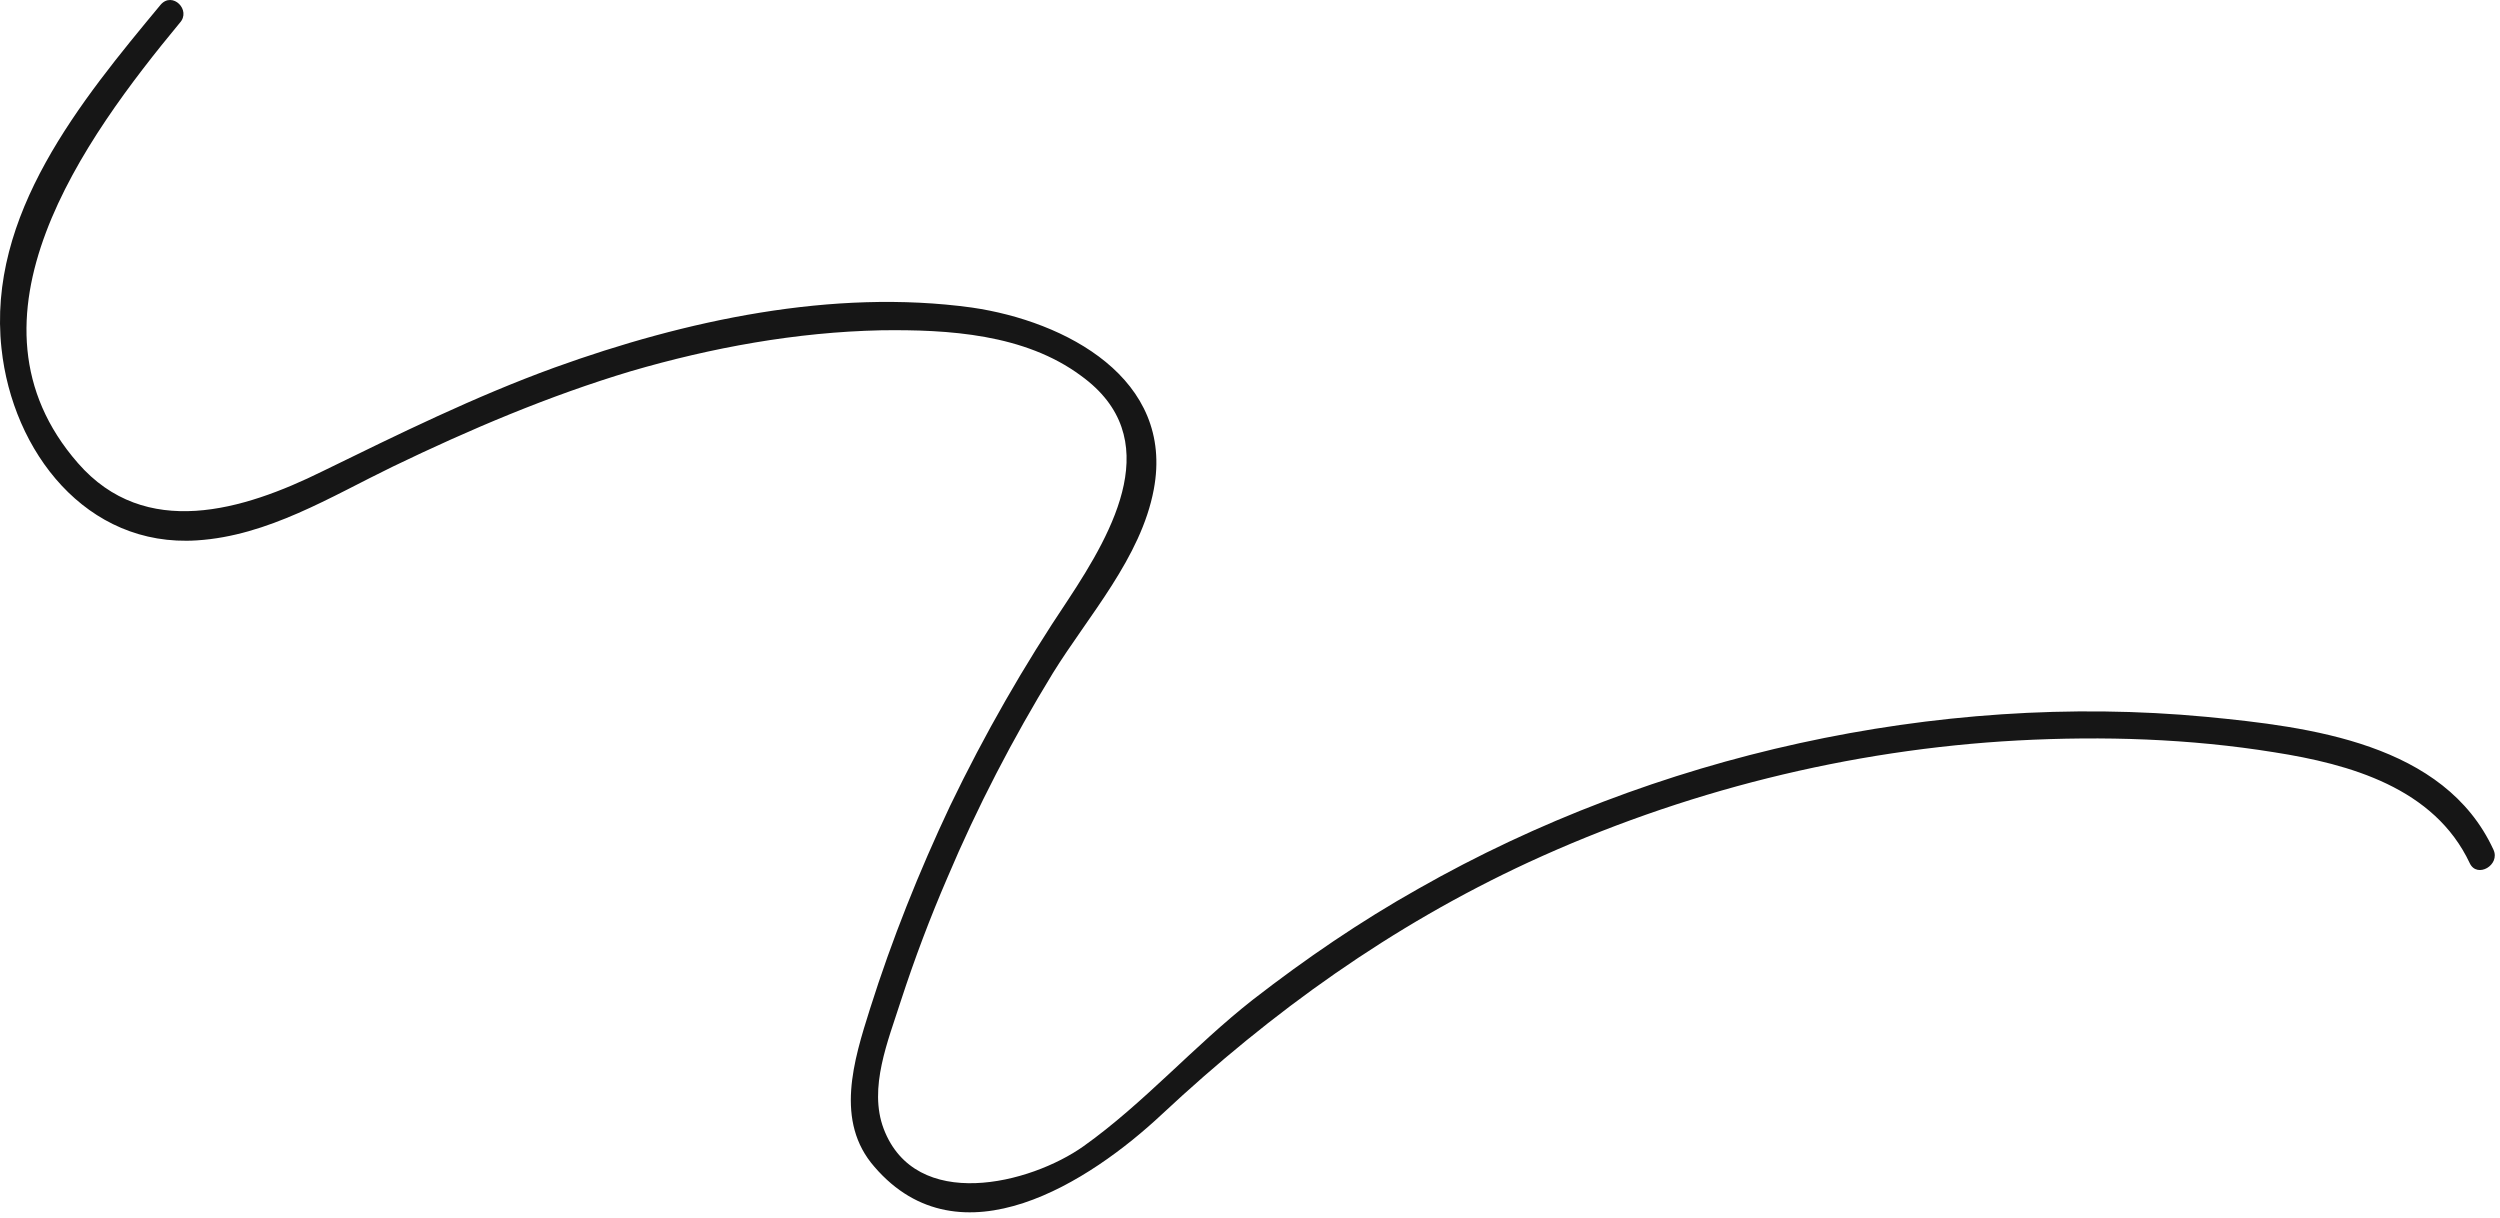 <svg xmlns="http://www.w3.org/2000/svg" width="236" height="115" viewBox="0 0 236 115" fill="none"><path d="M15.166 0.444C7.611 9.545 -1.231 20.276 0.142 32.897C1.172 42.598 8.127 51.698 18.601 51.011C25.297 50.582 31.221 46.891 37.059 44.057C44.356 40.537 51.825 37.361 59.552 35.043C67.193 32.811 75.177 31.351 83.162 31.18C89.515 31.094 96.726 31.523 102.049 35.472C110.119 41.31 105.14 50.067 100.847 56.592C96.64 62.859 92.949 69.298 89.686 76.08C86.767 82.262 84.192 88.701 82.131 95.226C80.586 100.119 78.783 105.871 82.561 110.164C90.631 119.522 102.908 111.538 109.69 105.184C120.078 95.483 131.325 87.413 144.289 81.403C158.798 74.707 174.594 70.758 190.477 69.899C198.547 69.47 206.703 69.727 214.688 71.015C221.813 72.131 229.798 74.363 233.146 81.489C233.833 82.949 236.065 81.661 235.378 80.201C230.742 70.157 218.036 68.611 208.249 67.667C195.457 66.465 182.407 67.409 169.873 70.157C157.338 72.904 145.061 77.54 133.9 83.893C128.406 86.984 123.255 90.504 118.275 94.367C112.695 98.746 107.973 104.154 102.307 108.189C97.241 111.795 86.424 114.457 83.419 106.558C81.96 102.695 83.848 98.23 85.05 94.453C86.338 90.504 87.798 86.64 89.429 82.863C92.262 76.166 95.61 69.727 99.388 63.546C102.736 58.137 107.715 52.643 108.917 46.204C110.892 35.73 100.59 30.321 91.747 29.033C78.611 27.23 64.703 30.235 52.34 34.7C44.785 37.447 37.66 40.967 30.448 44.487C22.979 48.178 13.707 51.011 7.354 43.714C-4.494 30.149 7.955 13.065 16.969 2.161C18.085 0.959 16.282 -0.844 15.166 0.444Z" fill="#161616"></path></svg>